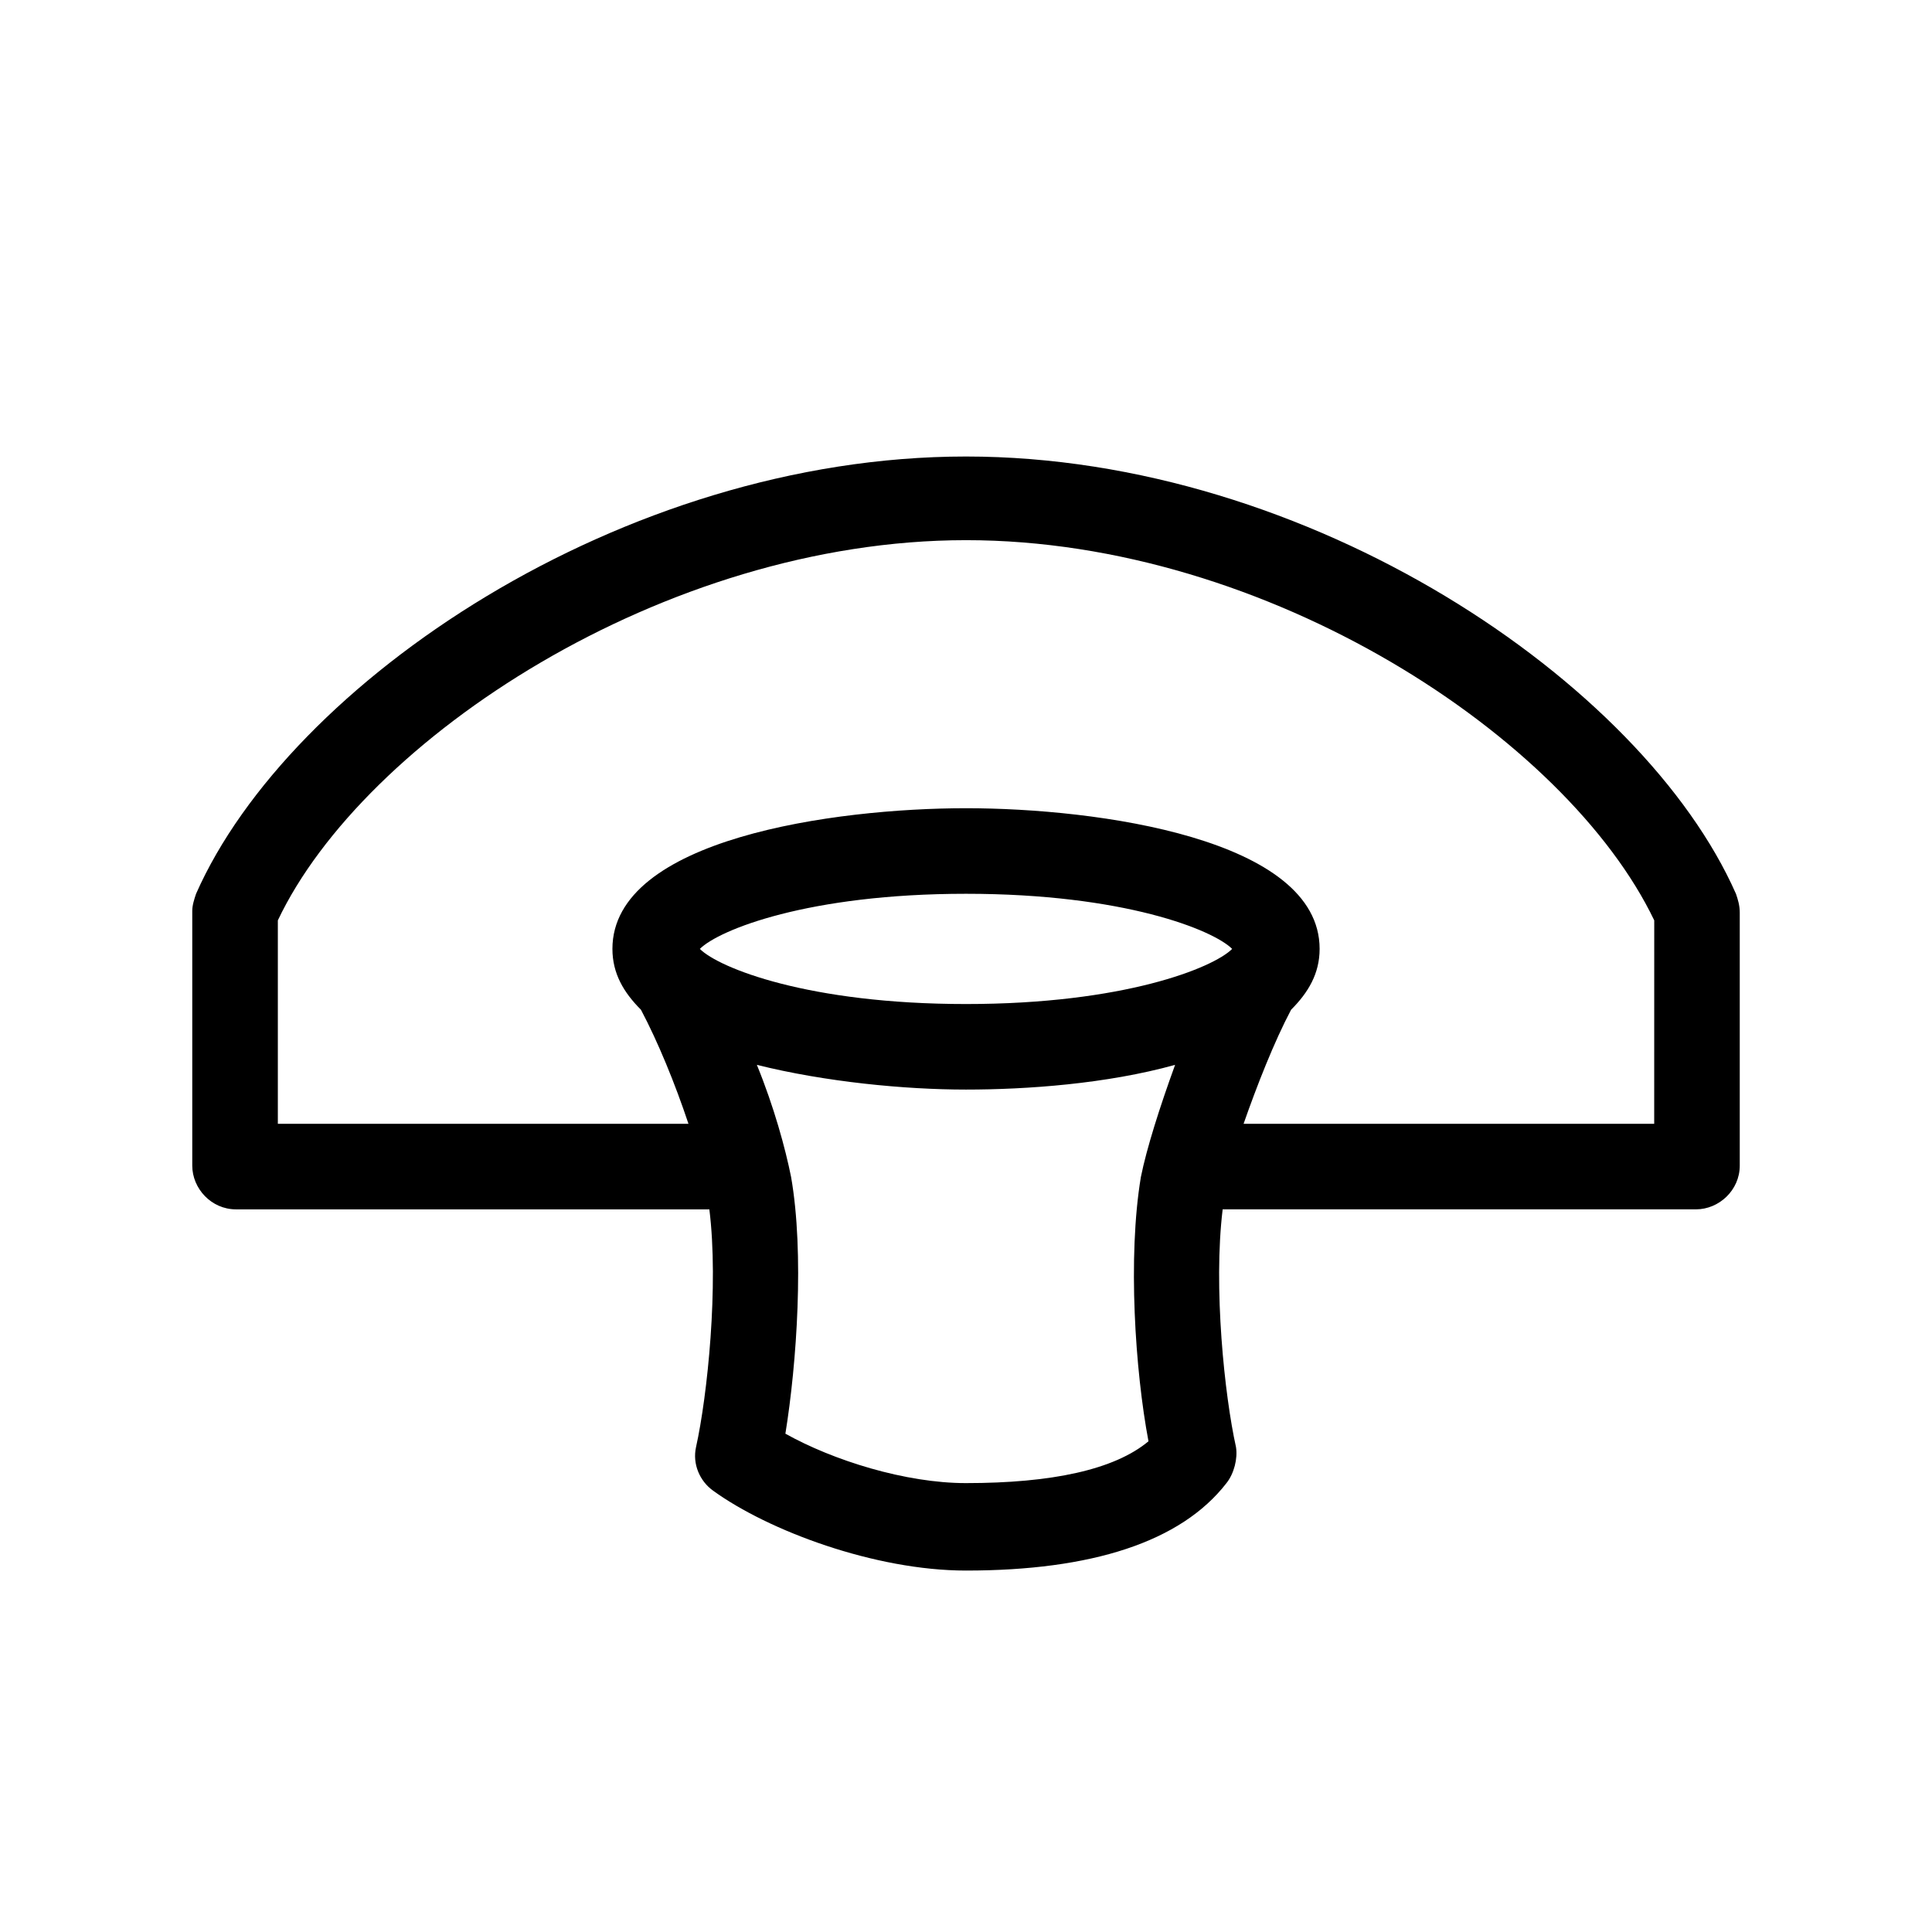 <?xml version="1.0" encoding="UTF-8"?>
<!-- The Best Svg Icon site in the world: iconSvg.co, Visit us! https://iconsvg.co -->
<svg fill="#000000" width="800px" height="800px" version="1.1" viewBox="144 144 512 512" xmlns="http://www.w3.org/2000/svg">
 <path d="m604.04 380.86c-24.688-55.926-112.86-115.88-204.04-115.88-91.191 0-179.36 59.953-204.04 115.88-0.504 1.512-1.008 3.023-1.008 4.535v67.512c0 6.047 5.039 11.586 11.586 11.586h125.45c2.519 20.152-0.504 49.375-3.527 62.977-1.008 4.535 1.008 9.07 4.535 11.586 14.609 10.578 42.824 21.16 67.008 21.16 33.25 0 56.93-7.559 69.023-23.176 2.016-2.519 3.023-6.551 2.519-9.574-3.023-13.602-6.047-42.32-3.527-62.977h125.45c6.047 0 11.586-5.039 11.586-11.586v-67.008c0-2.016-0.504-3.527-1.008-5.035zm-204.04 29.219c-41.816 0-65.496-9.574-70.535-14.609 5.039-5.039 28.719-14.609 70.535-14.609s65.496 9.574 70.535 14.609c-5.043 5.039-28.719 14.609-70.535 14.609zm0 126.96c-16.121 0-35.266-6.047-47.863-13.098 3.023-18.641 5.039-47.863 1.512-68.016-1.512-7.559-4.535-18.641-9.07-29.727 18.137 4.535 39.297 6.551 55.418 6.551s37.281-1.512 55.418-6.551c-4.031 11.082-7.559 22.168-9.07 29.727-3.527 21.16-1.512 51.387 2.016 70.031-9.062 7.555-25.688 11.082-48.359 11.082zm182.38-95.219h-108.82c3.527-10.078 8.062-21.664 12.594-30.23 4.535-4.535 7.559-9.574 7.559-16.121 0-29.223-58.945-37.281-93.707-37.281s-93.707 8.062-93.707 37.281c0 6.551 3.023 11.586 7.559 16.121 4.535 8.566 9.07 19.648 12.594 30.23h-108.82v-53.91c22.672-47.863 102.27-100.76 182.38-100.76s159.2 52.395 182.38 100.76z"/>
</svg>
